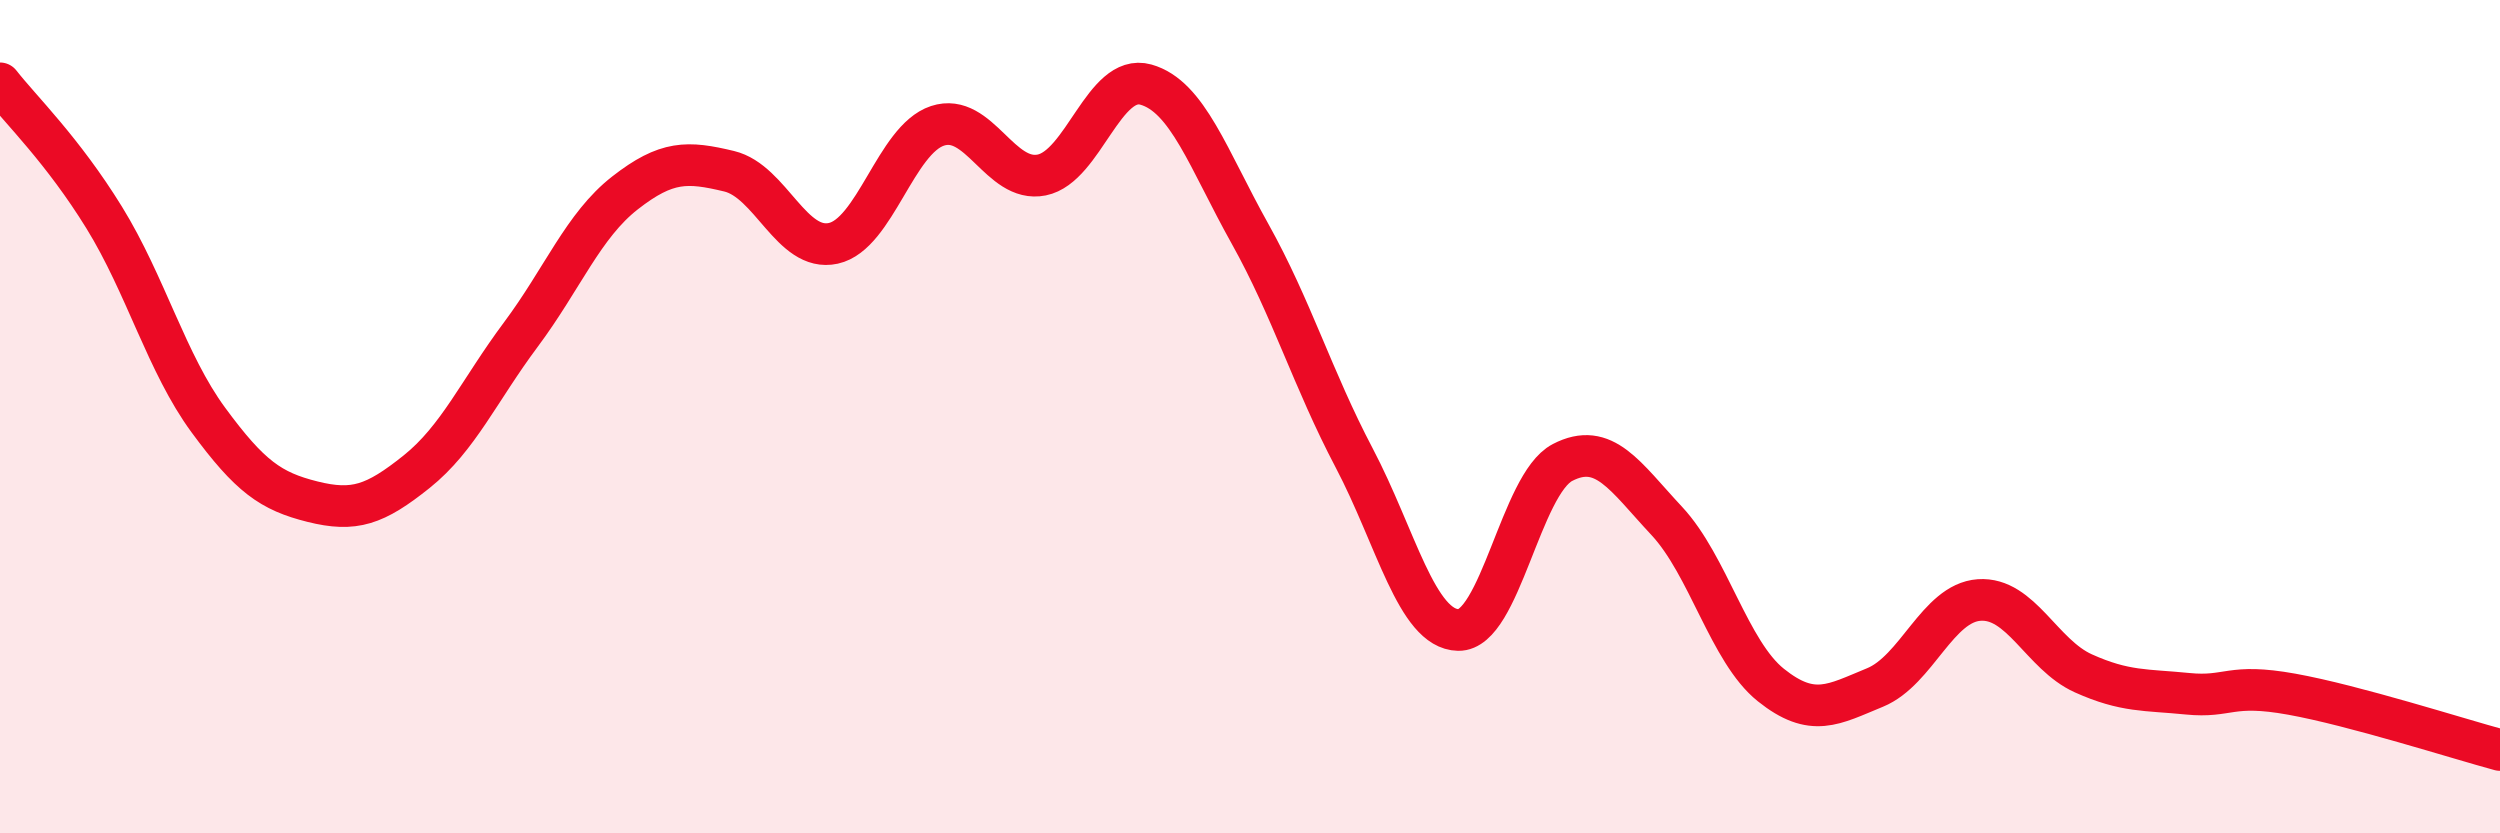 
    <svg width="60" height="20" viewBox="0 0 60 20" xmlns="http://www.w3.org/2000/svg">
      <path
        d="M 0,2 C 0.5,2.64 1.5,3.6 2.5,5.22 C 3.5,6.84 4,8.72 5,10.08 C 6,11.44 6.5,11.79 7.5,12.04 C 8.5,12.29 9,12.12 10,11.32 C 11,10.52 11.5,9.37 12.5,8.03 C 13.5,6.69 14,5.41 15,4.63 C 16,3.85 16.5,3.87 17.5,4.11 C 18.5,4.35 19,6.06 20,5.84 C 21,5.62 21.5,3.35 22.5,3.02 C 23.5,2.69 24,4.4 25,4.2 C 26,4 26.5,1.75 27.5,2.03 C 28.5,2.31 29,3.82 30,5.61 C 31,7.4 31.5,9.09 32.5,10.99 C 33.5,12.89 34,15.1 35,15.12 C 36,15.14 36.5,11.62 37.5,11.1 C 38.5,10.58 39,11.43 40,12.5 C 41,13.57 41.5,15.64 42.5,16.44 C 43.5,17.24 44,16.91 45,16.5 C 46,16.09 46.5,14.47 47.5,14.4 C 48.5,14.33 49,15.71 50,16.16 C 51,16.61 51.5,16.55 52.5,16.65 C 53.5,16.75 53.5,16.39 55,16.66 C 56.5,16.93 59,17.73 60,18L60 20L0 20Z"
        fill="#EB0A25"
        opacity="0.1"
        stroke-linecap="round"
        stroke-linejoin="round"
      />
      <path
        d="M 0,2 C 0.5,2.64 1.5,3.6 2.5,5.22 C 3.5,6.84 4,8.72 5,10.08 C 6,11.44 6.5,11.79 7.5,12.04 C 8.5,12.29 9,12.12 10,11.32 C 11,10.52 11.5,9.37 12.5,8.03 C 13.5,6.69 14,5.41 15,4.63 C 16,3.85 16.5,3.87 17.5,4.11 C 18.5,4.35 19,6.06 20,5.84 C 21,5.62 21.5,3.35 22.5,3.02 C 23.5,2.69 24,4.4 25,4.2 C 26,4 26.5,1.75 27.5,2.03 C 28.5,2.31 29,3.82 30,5.61 C 31,7.4 31.5,9.09 32.5,10.99 C 33.5,12.89 34,15.1 35,15.12 C 36,15.14 36.5,11.62 37.5,11.1 C 38.5,10.58 39,11.43 40,12.5 C 41,13.57 41.5,15.64 42.5,16.44 C 43.5,17.24 44,16.91 45,16.5 C 46,16.09 46.5,14.47 47.5,14.4 C 48.5,14.33 49,15.71 50,16.16 C 51,16.61 51.5,16.55 52.5,16.65 C 53.5,16.75 53.5,16.39 55,16.66 C 56.5,16.93 59,17.73 60,18"
        stroke="#EB0A25"
        stroke-width="1"
        fill="none"
        stroke-linecap="round"
        stroke-linejoin="round"
      />
    </svg>
  